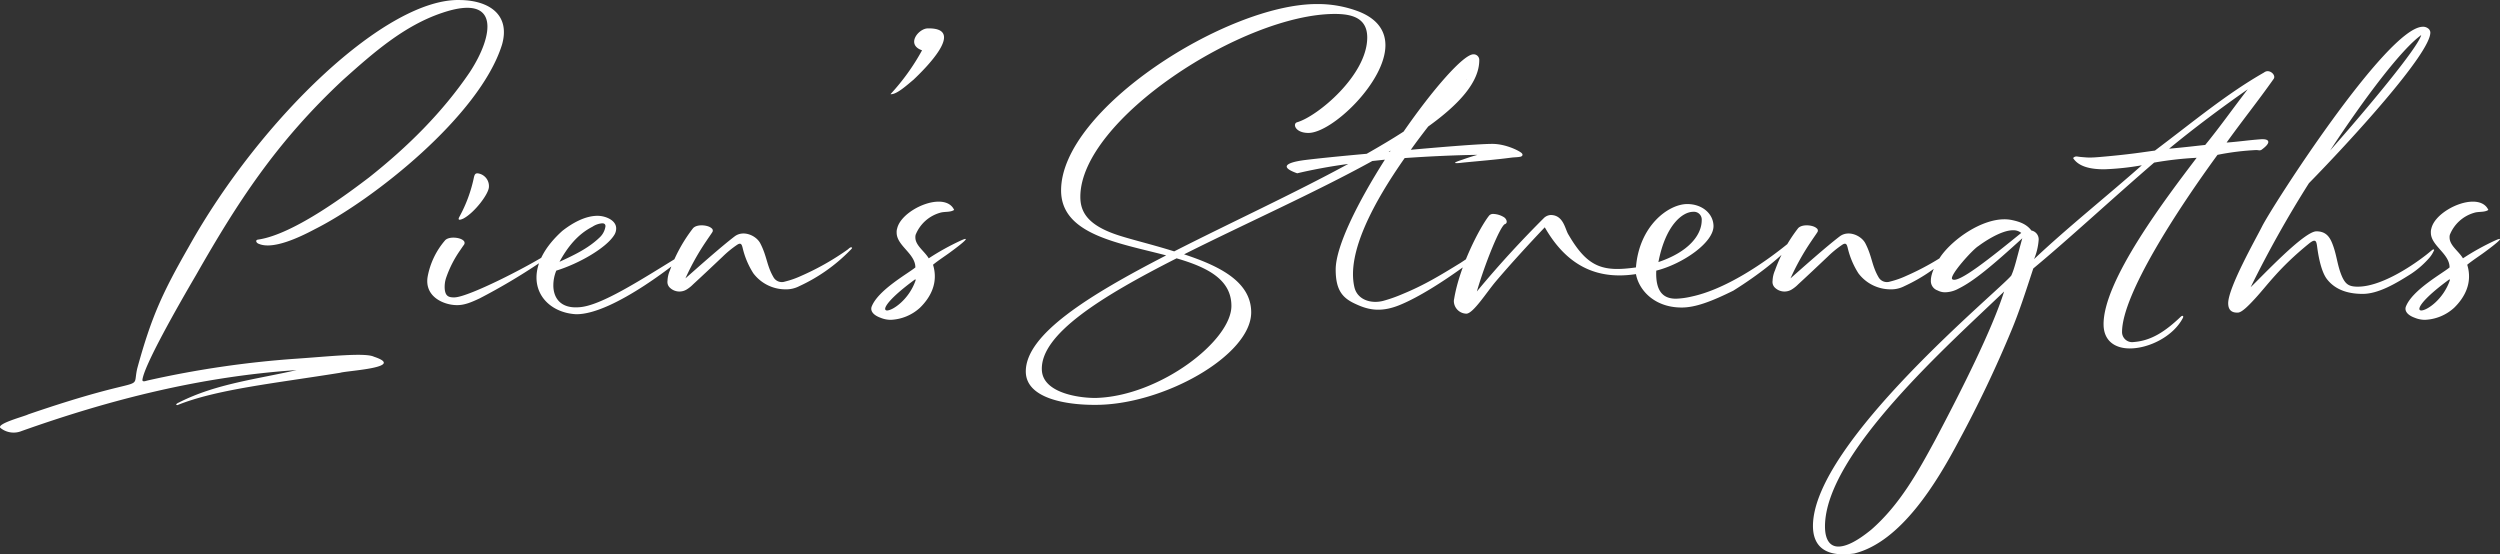 <svg xmlns="http://www.w3.org/2000/svg" width="748.008" height="165.853" viewBox="0 0 748.008 165.853">
  <rect x="0" y="0" width="748.008" height="165.853" fill="#333333" stroke="none"/>
  <path id="パス_145624" data-name="パス 145624" d="M-384.76,35.12c26.8-9.52,53.76-16.32,82.32-18.24-11.92,2.72-24.16,4.08-35.2,9.68-.56.24-1.28.72-.48.8,11.68-4.72,28.8-6.48,48.72-9.68,1.92-.64,20-1.52,10.08-4.8-2.56-1.28-13.44-.08-22.8.56A295.734,295.734,0,0,0-347.08,20c-.64.16-1.36.48-1.52-.08.32-4.08,10.32-21.68,16.08-31.52,12.32-21.6,23.92-39.68,44-58.4,8.96-8,18.16-16.16,29.6-20,17.44-5.92,15.52,6.64,8.32,17.68-8.24,12.16-18.72,22.48-30.24,31.6-4.88,3.68-22.24,17.04-33.2,18.56-.88.16-.48,1.04.32,1.28,4.16,1.76,11.92-1.84,16.72-4.4,17.36-8.72,49.36-33.92,56-55.2,2.56-8.96-3.84-13.2-12.4-13.36-22-.8-59.76,35.28-81.28,73.76-7.92,13.84-11.2,20.96-15.44,36.4-1.84,7.84,4.56,1.04-32.72,13.84-.48.4-9.84,2.8-8.16,4.08A6.274,6.274,0,0,0-384.76,35.12Zm132.24-63.6c3.28-1.76,7.44-7.2,7.6-9.36a3.853,3.853,0,0,0-2.96-4.08c-1.04-.24-1.28.16-1.52,1.12a42.331,42.331,0,0,1-4.32,11.76C-254.36-27.92-253.72-27.92-252.52-28.48Zm-2.16,25.92c2.48.08,4.72-.96,6.96-2a183.2,183.2,0,0,0,17.84-10.56,37.182,37.182,0,0,0,5.28-4.08,6.494,6.494,0,0,0,.72-.8c-.56-.24-.72.32-1.04.56a15.006,15.006,0,0,0-1.44.96c-7.52,4.8-24.48,13.36-28.72,13.6-1.92.08-2.8-.4-3.04-2.32a8.573,8.573,0,0,1,.48-3.76,32.967,32.967,0,0,1,4-7.84c.4-.56.8-1.2,1.28-1.84a.917.917,0,0,0-.24-1.28c-1.04-.96-4.48-1.28-5.52.08a23.035,23.035,0,0,0-5.12,10.72C-264.28-5.12-258.52-2.64-254.68-2.56ZM-218.92.16c11.28.24,32.24-16.96,33.76-18.48.64-.64-.56-.24-1.2.16-13.04,8-25.12,15.92-31.68,16.24-5.52.4-7.6-2.88-7.6-6.56a11.67,11.67,0,0,1,.88-4.4c6.96-2.16,14.88-6.8,17.28-10.56a3.689,3.689,0,0,0,.64-2.08c0-2.4-3.04-3.68-5.36-3.76-3.92-.08-7.84,2.24-10.72,4.48-5.52,4.96-7.76,9.84-7.76,14C-230.68-4.64-225.64-.24-218.92.16Zm-4.88-15.68c2.4-4.4,5.44-8.24,9.84-10.48A6.14,6.14,0,0,1-211-27.04c.64,0,.96.32.96.88a5.657,5.657,0,0,1-1.84,3.44C-215.32-19.44-219.64-17.44-223.8-15.52Zm67.6,8.24a8.577,8.577,0,0,0,4.16-.96,51.065,51.065,0,0,0,14.96-10.48c.32-.32.96-.88.8-1.04-.4-.32-.88.24-1.28.56a77.813,77.813,0,0,1-14,7.92,26.307,26.307,0,0,1-4.8,1.68,2.874,2.874,0,0,1-3.44-1.36c-2-3.44-1.92-6.24-3.92-10.08-1.2-2.32-5.04-4.08-7.68-2.08-4,3.04-11.28,9.52-14.72,12.56a72.872,72.872,0,0,1,6.16-11.04c.96-1.44,1.44-2.08,1.84-2.72a.855.855,0,0,0-.24-1.28c-1.04-.96-4.4-1.28-5.52.08a45.847,45.847,0,0,0-6.88,12.56,8.458,8.458,0,0,0-.72,3.12,2.356,2.356,0,0,0,.64,2,4.135,4.135,0,0,0,5.28.48A9.91,9.91,0,0,0-183.8-8.8c2.96-2.72,5.92-5.52,8.88-8.32a30.718,30.718,0,0,1,4.32-3.52c1.12-.72,1.36,0,1.6.96a24.412,24.412,0,0,0,3.2,7.6A12.048,12.048,0,0,0-156.2-7.28Zm31.44-58.4c1.76.24,5.12-2.88,6.88-4.32,3.12-2.96,16.08-15.6,4.24-15.36-2.8.08-6.56,4.88-1.68,6.56A65.742,65.742,0,0,1-124.76-65.68Zm.08,67.52a13.807,13.807,0,0,0,8.72-3.6c3.12-3.04,5.6-7.44,3.92-12.88,1.44-1.2,4-2.88,4.96-3.6,5.04-3.68,6.08-4.88,3.44-3.68a73.9,73.9,0,0,0-9.68,5.36c-1.28-2.16-4-3.84-4-6.24a2.722,2.722,0,0,1,.08-.8,11.155,11.155,0,0,1,7.2-6.56c1.44-.48,3.12-.08,4.32-.88-.8-1.76-2.56-2.48-4.64-2.48-4.8,0-11.44,3.92-12.4,8a3.523,3.523,0,0,0-.16,1.28c0,3.92,5.6,6.24,5.6,10.4C-119.4-12.08-128.6-7.04-130.44-2c-.4,1.44.88,2.56,2.64,3.2A8.052,8.052,0,0,0-124.68,1.84Zm-1.12-2.8c-.32,0-.56-.16-.56-.48,0-1.04,2.24-3.92,9.04-8.88,0,.08.08.16.08.32C-119.16-4.32-124.04-.96-125.8-.96Zm61.92,28.24c20.4.24,47.04-14.72,47.04-27.68,0-9.6-10.48-14.16-20.08-17.36C-18.6-26.96,2.44-36.32,19.4-45.68l3.76-.4C15.08-33.36,8.44-20.16,8.44-13.2c0,6.24,2.08,8.56,6,10.32,3.92,1.84,7.84,2.64,13.84,0,5.04-2.16,11.6-6.24,17.84-10.72a28.047,28.047,0,0,0,6.4-5.92c.24-.32,0-.56-.32-.32a72.322,72.322,0,0,1-6.4,4.64c-6,3.68-10.8,6.64-17.44,9.36a43.293,43.293,0,0,1-5.68,2c-3.68.96-7.76-.32-8.64-4.08-2.4-10.32,5.84-25.52,15.04-38.64,8-.56,15.6-.88,21.76-.96-1.04.32-1.76.48-4.48,1.44-4,1.28-1.68,1.12.16.88,4.88-.48,9.92-.88,14.72-1.52.8-.08,1.68-.08,2.48-.24.64-.16.8-.64.4-1.04-.56-.64-4.72-2.8-8.8-2.8-3.6,0-13.68.8-24.4,1.76,1.76-2.48,3.52-4.8,5.2-6.96C45.48-62.72,51.4-69.36,51.4-75.84a1.679,1.679,0,0,0-1.76-1.76c-2.96,0-12.08,10.4-20.88,23.12-3.44,2.24-7.12,4.4-11.04,6.64C9.64-47.12,2.68-46.4-.52-46c-2.64.32-9.76,1.44-2.56,4,4.72-1.12,9.92-2.08,15.28-2.8C-4.12-35.92-23.08-27.2-39.88-18.64c-6.88-2.16-13.76-3.76-17.6-5.12-8.48-2.96-10.48-6.88-10.48-11.2,0-23.12,48.72-54.72,76.16-54.72,5.12,0,9.68,1.2,9.68,7.04C17.88-71.36,3-59.04-3.08-57.28c-1.44.4-.64,3.2,3.36,3.2,7.04,0,23.04-15.2,23.04-26.24,0-4-2.08-7.68-7.76-10a34.289,34.289,0,0,0-12.8-2.32c-26.88,0-76.48,31.44-76.48,55.76,0,13.2,17.12,15.68,31.44,19.44-23.44,12.08-42,23.68-42,34.72C-84.28,25.52-71.8,27.28-63.88,27.28ZM47.64-70.16l-.16.24C47.48-70,47.56-70.08,47.64-70.16ZM24.28-48.48a4.75,4.75,0,0,0,.64-.32,1.1,1.1,0,0,0-.24.32ZM-62.92,25.2c-4.32.16-16.4-1.12-16.56-8.48C-79.8,6.16-61.88-5.04-39.16-16.56c9.04,2.64,16.4,6.24,16.4,14.24C-22.76,8.08-44.04,24.48-62.92,25.2ZM47.56,0c2.08-.08,6.08-6.48,8.88-9.76C60.92-15.04,66.52-21.12,71-25.84c6.96,12.16,16.32,15.68,27.28,14,.88,4.8,5.52,10,13.68,10,4.24,0,9.12-1.92,15.44-5.04,16.48-10.32,21.44-18.32,18-15.44-8.96,7.52-20.64,15.12-30.48,17.2a23.753,23.753,0,0,1-4.64.64c-3.04,0-6.24-1.28-5.92-8.4,7.92-2,17.36-8.48,17.12-13.52-.16-3.68-3.52-6.4-7.84-6.4-5.68,0-14.4,6.56-15.36,18.96-9.76,1.36-14.4.16-20.16-9.76-1.04-1.52-1.44-5.92-5.36-5.92a3.183,3.183,0,0,0-2.08.96c-6,6-12.72,13.12-20,21.92,2.32-8.08,6.96-19.6,8.4-20.16.96-.32.48-1.6-.32-2.08a6.459,6.459,0,0,0-3.12-.96,1.575,1.575,0,0,0-1.28.48c-2.8,3.52-8.88,15.2-10.48,24.96a2.722,2.722,0,0,0-.08.8A3.832,3.832,0,0,0,47.56,0ZM105-15.44c2.16-11.2,7.28-15.04,10.4-15.04A2.333,2.333,0,0,1,117.96-28C117.96-23.52,114.04-18.48,105-15.44Zm69.44,8.16a8.577,8.577,0,0,0,4.16-.96,51.065,51.065,0,0,0,14.96-10.48c.32-.32.96-.88.8-1.04-.4-.32-.88.24-1.28.56a77.813,77.813,0,0,1-14,7.92,26.307,26.307,0,0,1-4.8,1.68,2.874,2.874,0,0,1-3.44-1.36c-2-3.44-1.92-6.24-3.92-10.08-1.2-2.32-5.04-4.08-7.68-2.08-4,3.04-11.28,9.52-14.72,12.56a72.872,72.872,0,0,1,6.16-11.04c.96-1.44,1.44-2.08,1.84-2.72a.855.855,0,0,0-.24-1.28c-1.04-.96-4.4-1.28-5.52.08a45.847,45.847,0,0,0-6.88,12.56,8.458,8.458,0,0,0-.72,3.12,2.356,2.356,0,0,0,.64,2,4.135,4.135,0,0,0,5.28.48,9.91,9.91,0,0,0,1.76-1.44c2.96-2.72,5.92-5.52,8.88-8.32a30.718,30.718,0,0,1,4.32-3.52c1.12-.72,1.36,0,1.6.96a24.412,24.412,0,0,0,3.2,7.6A12.048,12.048,0,0,0,174.44-7.28ZM160.28,72a24.368,24.368,0,0,0,3.28-.24c14-3.44,24.72-21.2,31.44-33.92A354.936,354.936,0,0,0,210.68,4.88c2.16-5.2,3.92-10.56,6.48-18.4,10.88-9.04,23.44-20.72,36.16-31.68a103.226,103.226,0,0,1,12.72-1.44c-8.8,11.6-28.24,36.96-27.84,50.16.16,4.8,3.6,6.88,7.84,6.88,5.76,0,12.96-3.6,15.84-9.04.4-.72-.08-.96-.64-.4-4.56,4.32-8.72,7.12-14,7.52a3.028,3.028,0,0,1-3.52-2.96c0-11.28,16.64-36.72,28.56-53.04a76.108,76.108,0,0,1,11.68-1.44c.24,0,.48.08.8.08a1.051,1.051,0,0,0,.8-.24c1.2-.88,1.92-1.68,1.92-2.24,0-.64-.8-.96-2.56-.8-3.28.24-6.48.72-9.92.96,4.64-6.48,9.52-12.56,14.08-19.04.64-.88-.48-2.32-1.84-2.32a1.884,1.884,0,0,0-1.04.4C275-65.76,265.24-57.6,253.56-48.8c-3.12.4-7.12,1.12-16.48,1.92-.96.08-1.92.16-2.88.16a13.56,13.56,0,0,1-1.76-.08,21.283,21.283,0,0,1-2.24-.24,1.312,1.312,0,0,0-1.12.48c1.68,2.64,5.36,3.36,9.28,3.36a80.018,80.018,0,0,0,11.28-1.2c-9.92,8.8-22.72,19.04-32.24,28.08a18.534,18.534,0,0,0,1.36-5.6,2.685,2.685,0,0,0-2.16-2.96c-1.44-1.92-3.52-2.64-5.76-3.12a10.86,10.86,0,0,0-2.32-.24c-6.8,0-15.12,5.68-18.96,10.96-1.28,1.92-3.04,4.96-3.04,7.36a2.96,2.96,0,0,0,2,2.96,4.734,4.734,0,0,0,2.32.56,8.668,8.668,0,0,0,4-1.12c4.56-2.24,10.08-6.88,19.04-15.04-1.76,6.24-2.16,8.56-3.28,11.12-2.8,3.84-59.36,50-59.36,74.96C151.24,68.32,153.56,72,160.28,72ZM257.8-49.36c7.36-6.08,15.92-12.48,23.52-17.76-4.16,5.36-8.56,11.6-12.72,16.64C266.2-50.24,263.08-49.84,257.8-49.36ZM192.92-10.32c-1.04-.96,6.16-8.96,7.84-9.92,1.04-.8,6.56-4.72,10.32-4.72a3.7,3.7,0,0,1,2.48.8C204.68-16.96,194.6-8.8,192.92-10.32Zm-34.08,80c-2.8,0-4-2.48-4-6,0-21.92,37.84-55.12,53.6-70.32-3.6,11.36-12.48,29.04-20.56,44.32-5.28,9.76-10.64,19.44-19.12,26.88C164.28,68.24,161.08,69.68,158.84,69.68Zm119.52-70c1.2,0,3.28-2.16,5.2-4.24,3.76-4.08,7.12-9.12,16.08-16.4,2.08-1.68,2.24-.72,2.48,1.12.48,3.6,1.36,7.36,2.8,9.36,2.8,3.76,7.2,4.56,10.8,4.56,4.64,0,9.84-3.04,14.48-6a27.037,27.037,0,0,0,5.12-4.4A9.034,9.034,0,0,0,337-18.8c0-.08.24-.24,0-.4-.16-.08-.24,0-.4.08-.72.56-1.44,1.2-2.08,1.68-5.28,4.08-13.84,9.36-20.24,9.36-2.56,0-3.6-.64-4.64-2.8-1.52-3.36-1.6-6.4-2.88-9.76-.8-2.16-1.92-4-4.88-4-3.68,0-16.16,13.36-19.68,16.72a332.522,332.522,0,0,1,17.44-31.12c12-12.24,36.64-39.04,36.32-45.2a1.776,1.776,0,0,0-.4-.88,2.487,2.487,0,0,0-2-.72c-10.8.56-45.04,53.84-48,59.84-1.76,3.52-10.08,18.16-10.08,22.88C275.48-1.28,276.36-.24,278.36-.32Zm27.6-48.48c10.56-16.08,21.44-30.4,27.28-34.56C332.2-79.52,317.32-61.68,305.96-48.8Zm28.4,50.64a13.807,13.807,0,0,0,8.72-3.6c3.12-3.04,5.6-7.44,3.92-12.88,1.44-1.2,4-2.88,4.96-3.6,5.04-3.68,6.08-4.88,3.44-3.68a73.905,73.905,0,0,0-9.68,5.36c-1.28-2.16-4-3.84-4-6.24a2.721,2.721,0,0,1,.08-.8,11.155,11.155,0,0,1,7.2-6.56c1.44-.48,3.12-.08,4.32-.88-.8-1.76-2.56-2.48-4.64-2.48-4.8,0-11.44,3.92-12.4,8a3.524,3.524,0,0,0-.16,1.28c0,3.92,5.6,6.24,5.6,10.4C339.64-12.08,330.44-7.04,328.6-2c-.4,1.44.88,2.56,2.64,3.2A8.052,8.052,0,0,0,334.36,1.84Zm-1.12-2.8c-.32,0-.56-.16-.56-.48,0-1.04,2.24-3.92,9.04-8.88,0,.08.08.16.08.32C339.88-4.32,335-.96,333.24-.96Z" transform="translate(391.202 93.853)" fill="#fff"/>
</svg>
